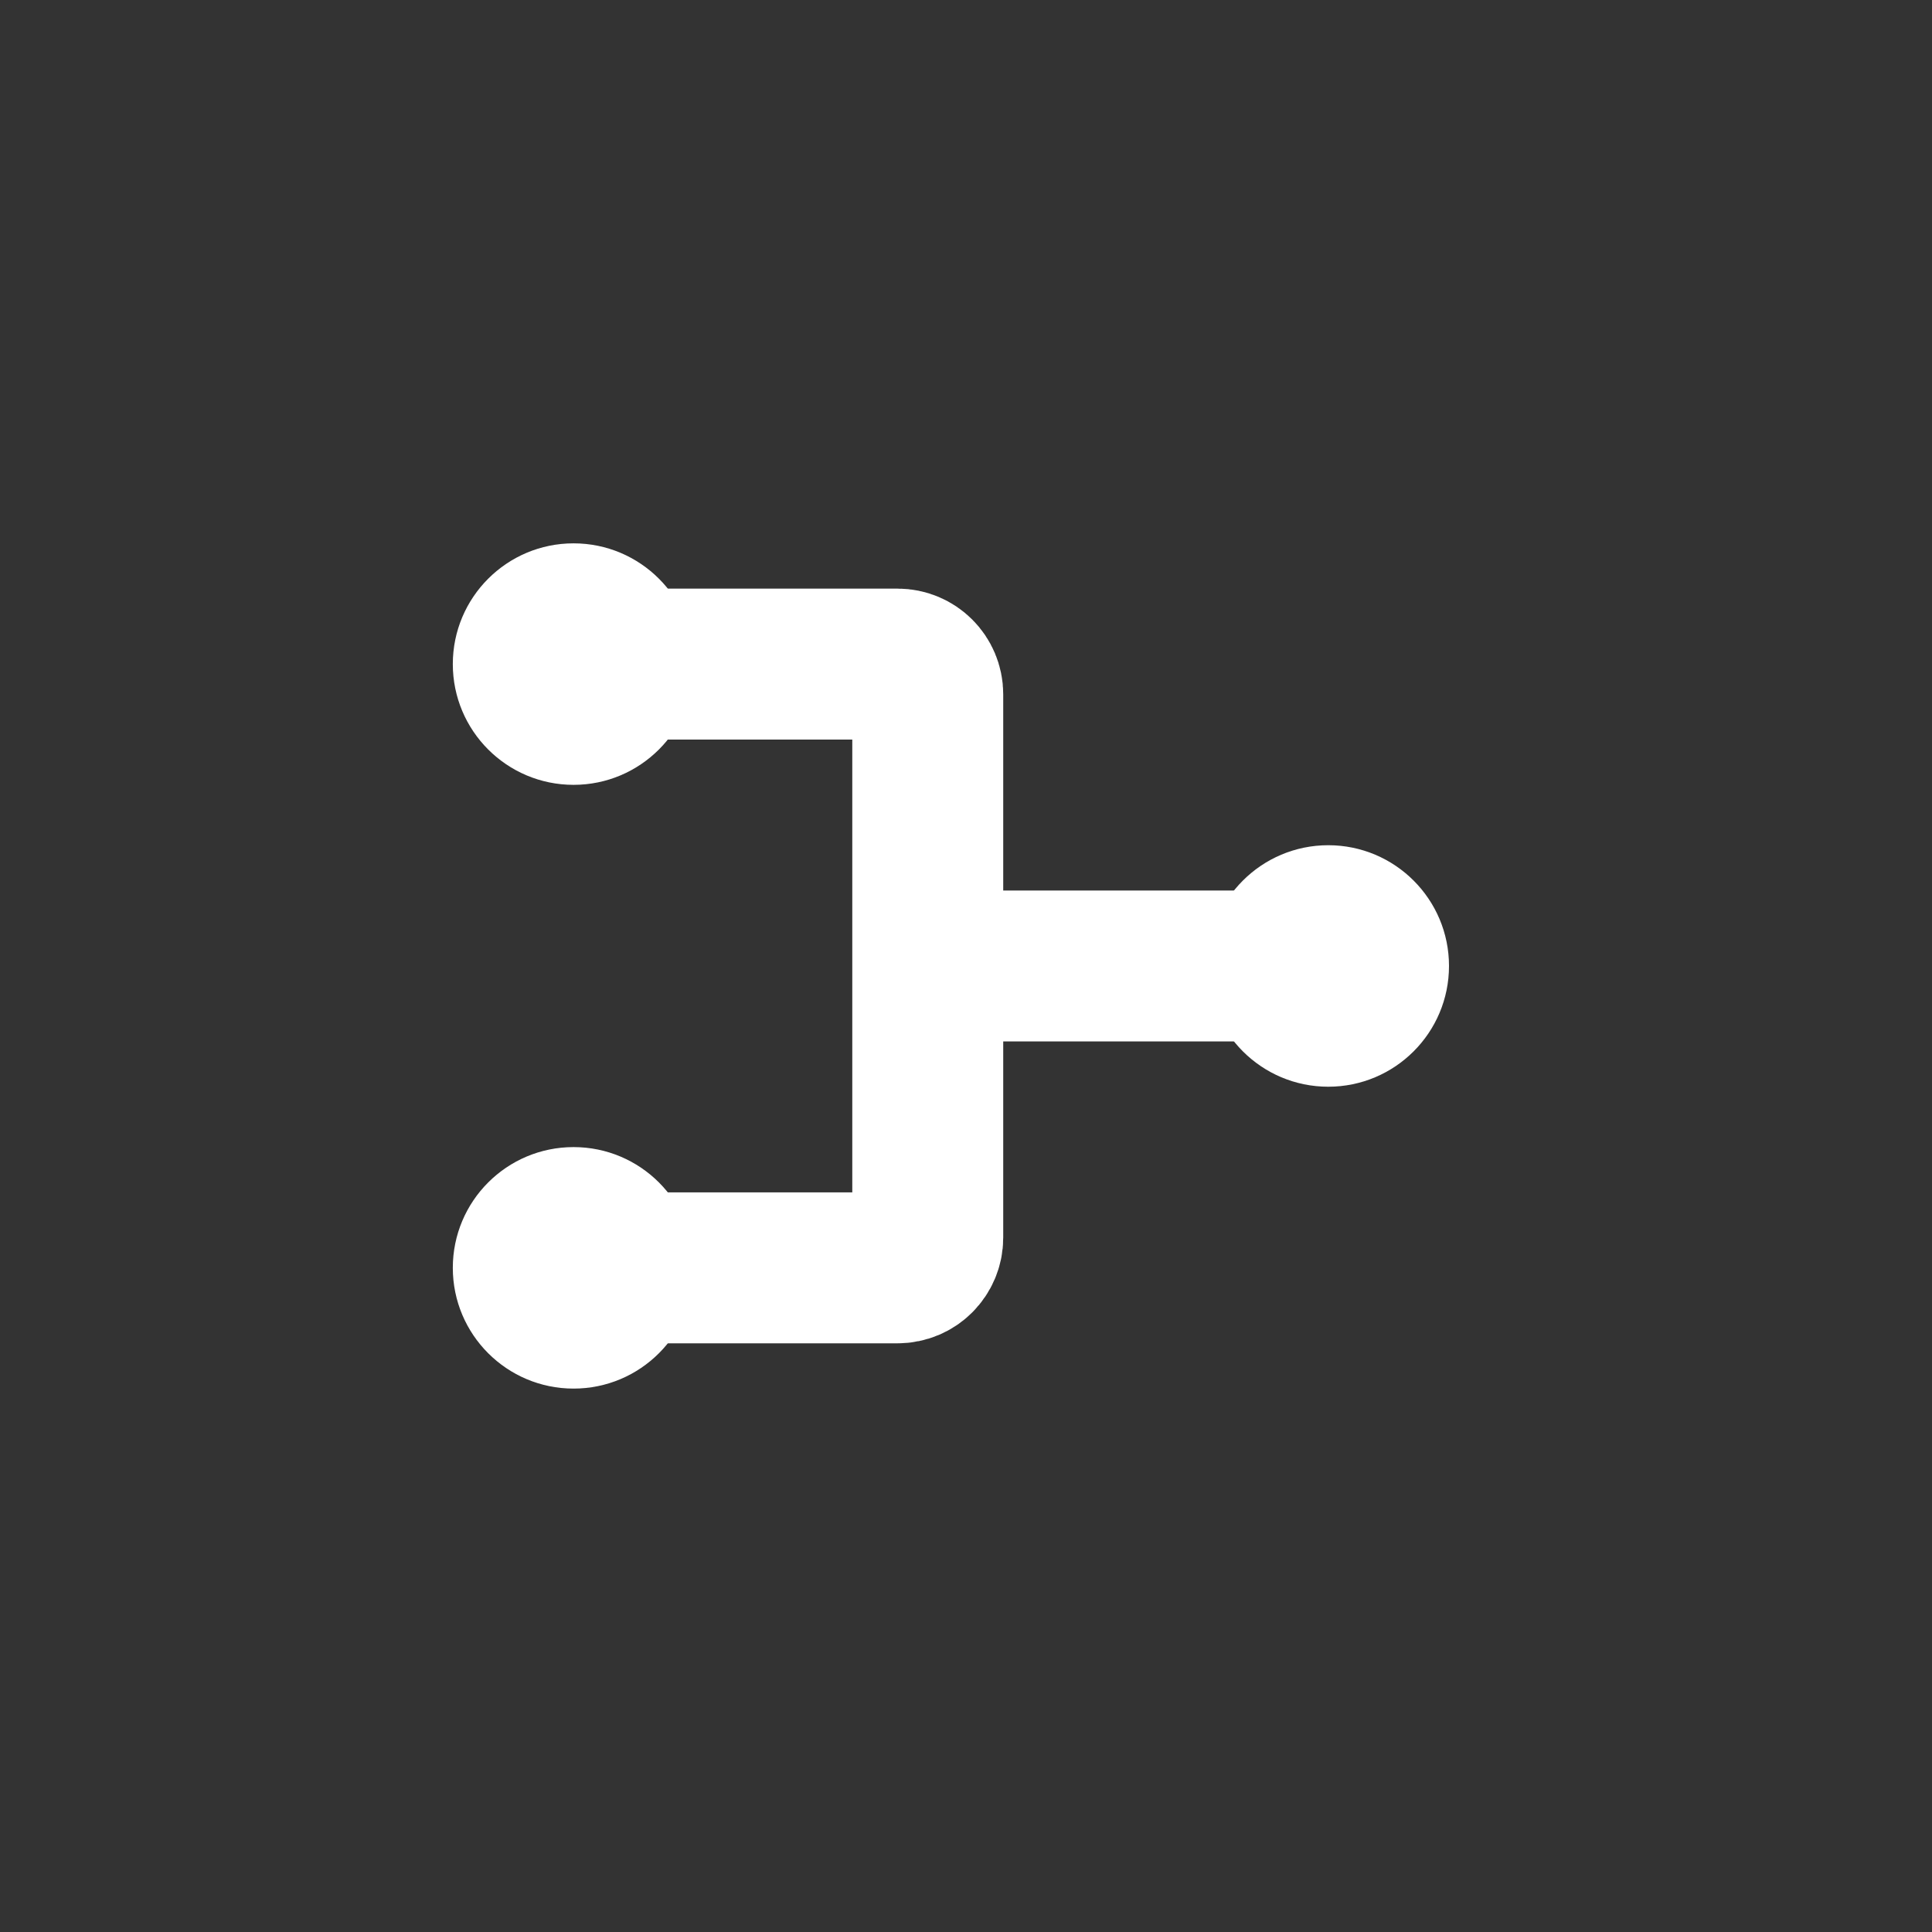 <svg width="64" height="64" viewBox="0 0 64 64" fill="none" xmlns="http://www.w3.org/2000/svg">
<rect x="0" y="0" width="64" height="64" fill="#333333" stroke="none"/>
<path d="M20 21.999L29.733 21.999C30.286 21.999 30.733 22.447 30.733 22.999L30.733 31.999M20 41.999L29.733 41.999C30.286 41.999 30.733 41.552 30.733 40.999L30.733 31.999M30.733 31.999L43 31.999" stroke="white" stroke-width="5"/>
<ellipse cx="19" cy="41.999" rx="4" ry="4" transform="rotate(-90 19 41.999)" fill="white"/>
<ellipse cx="19" cy="21.999" rx="4" ry="4" transform="rotate(-90 19 21.999)" fill="white"/>
<ellipse cx="44" cy="31.999" rx="4" ry="4" transform="rotate(-90 44 31.999)" fill="white"/>
</svg>
